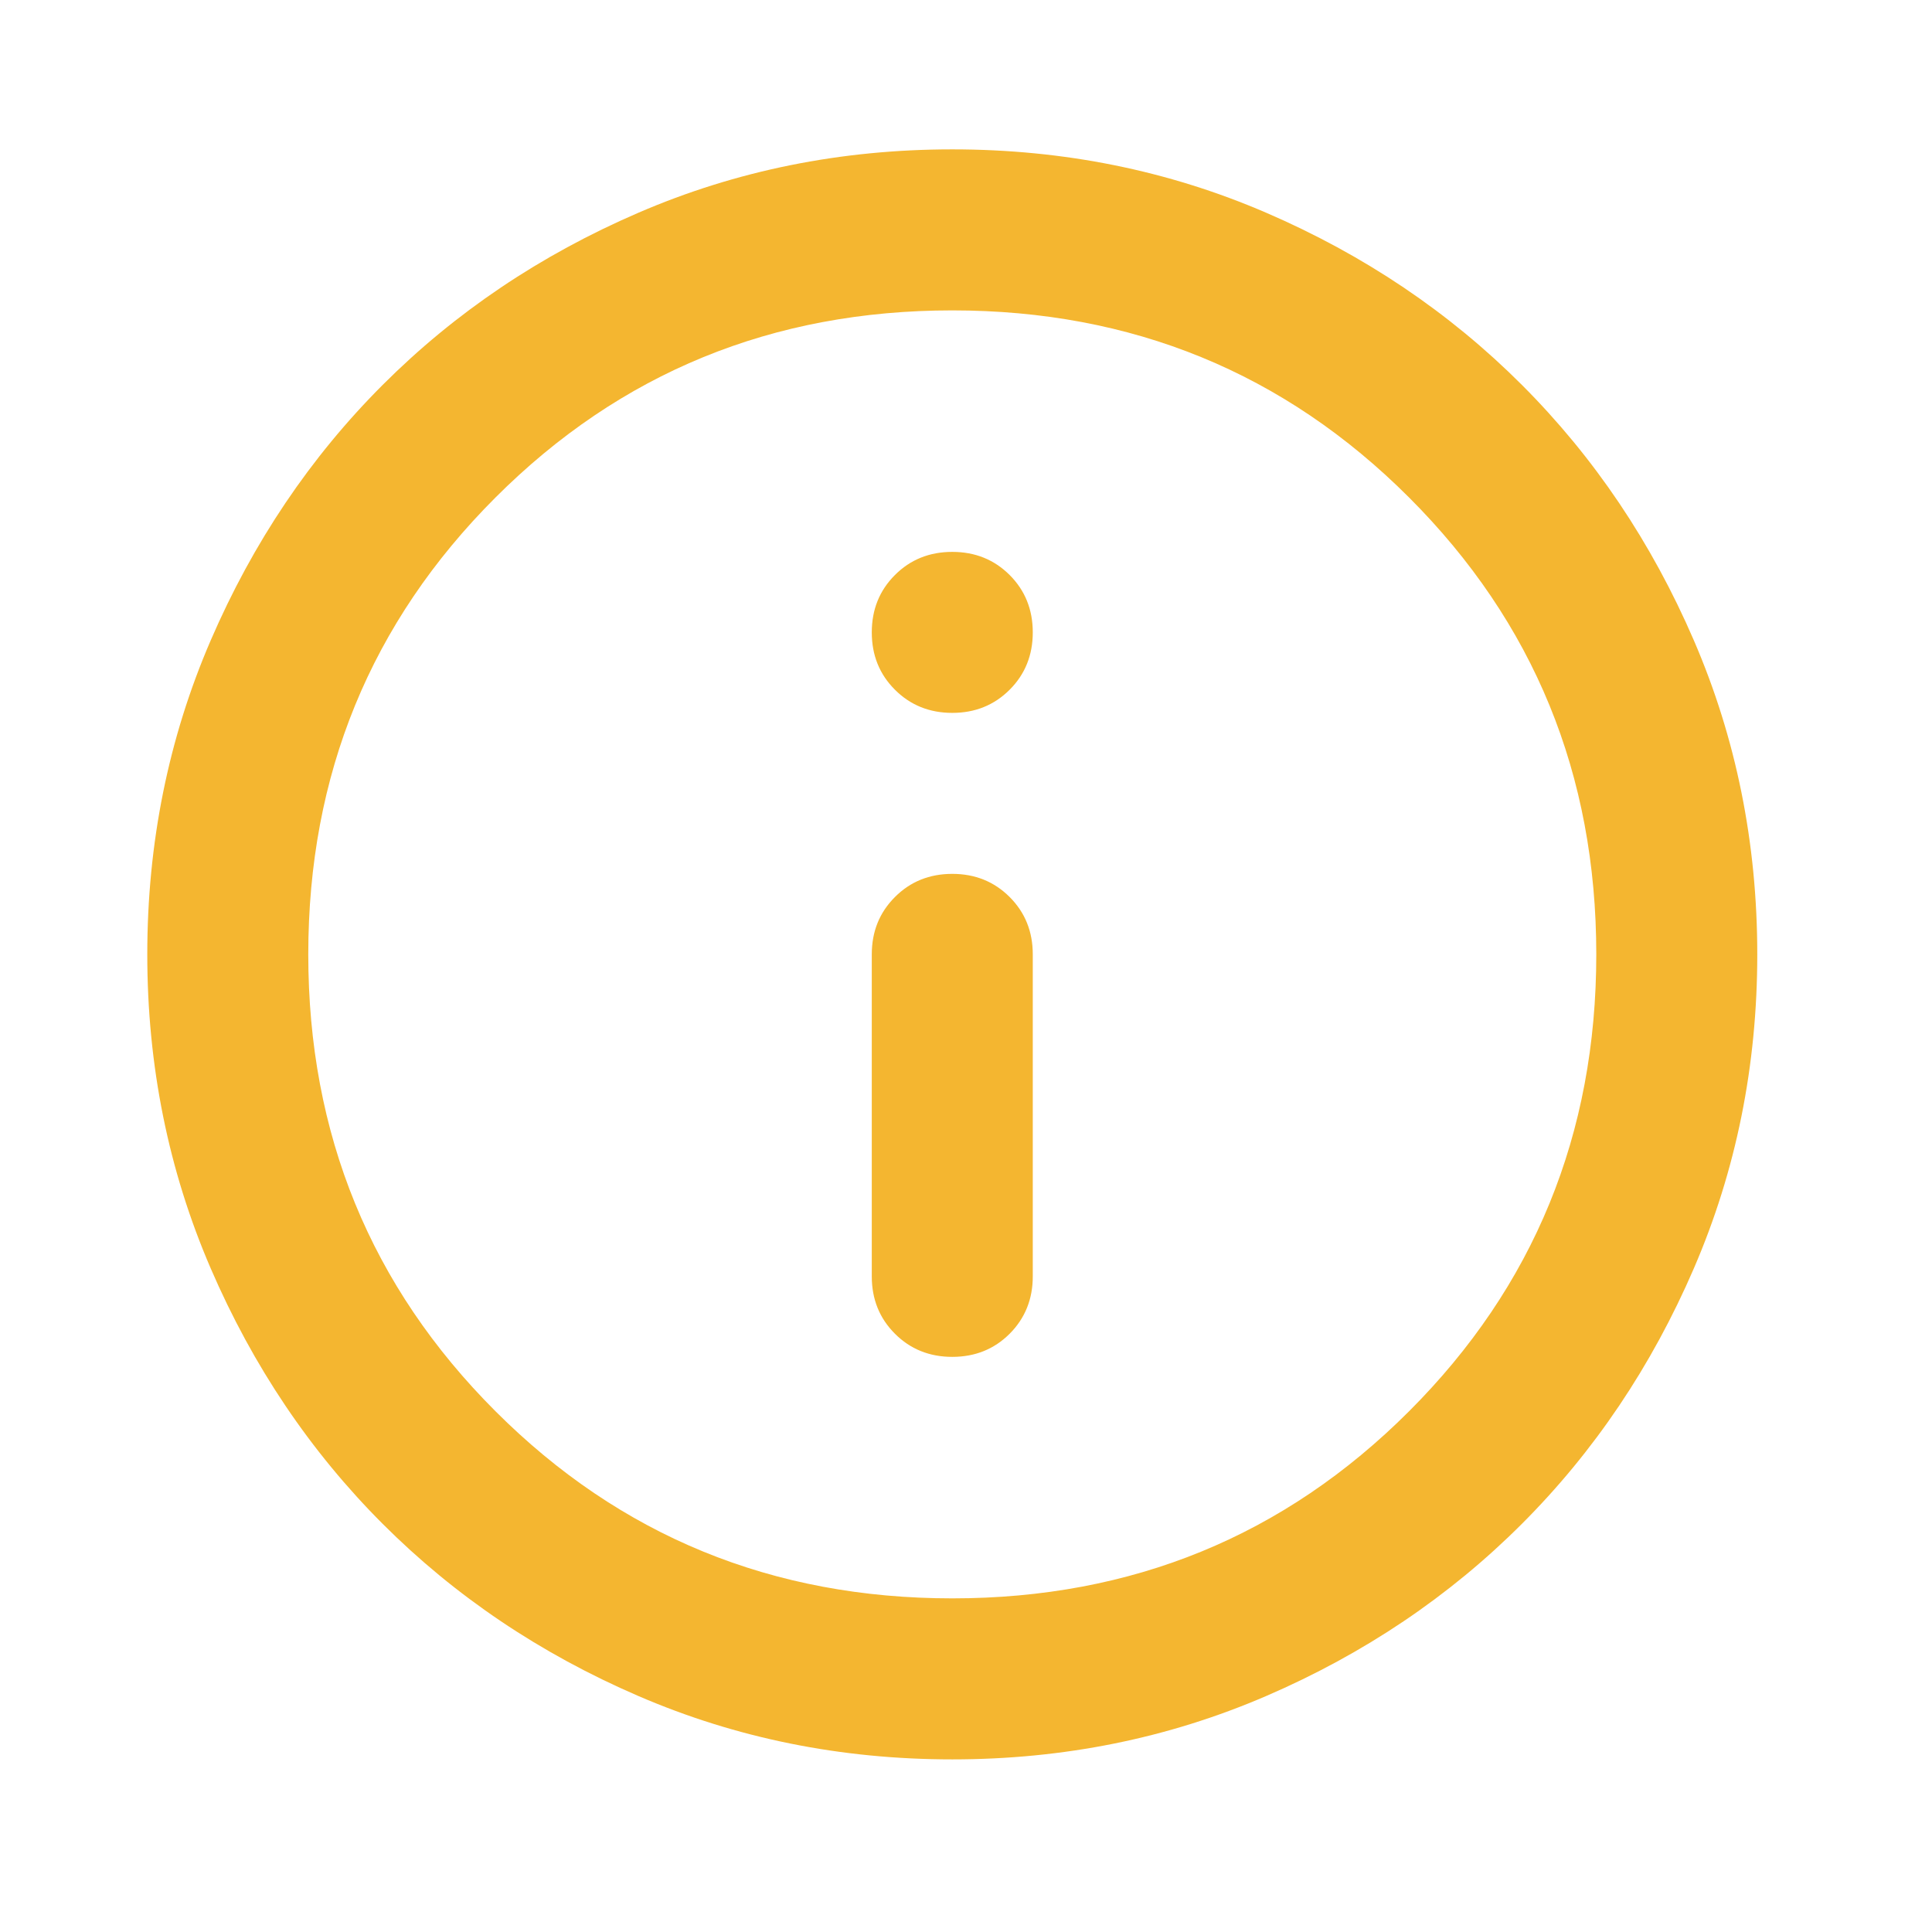 <svg xmlns="http://www.w3.org/2000/svg" width="64" height="64" fill="none"><g clip-path="url(#a)"><mask id="b" style="mask-type:alpha" maskUnits="userSpaceOnUse" x="-1" y="-1" width="65" height="65"><path fill="#D9D9D9" d="M-.454-.385h64v64h-64z"></path></mask><g mask="url(#b)"><path d="M31.546 44.948c.755 0 1.389-.255 1.9-.766.51-.512.766-1.145.766-1.9V31.615c0-.756-.255-1.389-.766-1.9-.511-.511-1.145-.767-1.9-.767-.756 0-1.39.256-1.9.767-.512.511-.767 1.144-.767 1.9v10.667c0 .755.255 1.389.767 1.9.51.51 1.144.766 1.9.766Zm0-21.333c.755 0 1.389-.256 1.9-.767.51-.51.766-1.144.766-1.9 0-.755-.255-1.389-.766-1.9-.511-.51-1.145-.766-1.9-.766-.756 0-1.39.255-1.9.766-.512.511-.767 1.145-.767 1.9 0 .756.255 1.39.767 1.9.51.511 1.144.767 1.9.767Zm0 34.667c-3.69 0-7.156-.7-10.4-2.1-3.245-1.4-6.067-3.3-8.467-5.7-2.4-2.4-4.3-5.223-5.7-8.467-1.4-3.245-2.1-6.711-2.1-10.4s.7-7.156 2.1-10.4c1.4-3.244 3.3-6.067 5.7-8.467 2.4-2.4 5.222-4.3 8.467-5.7 3.244-1.4 6.71-2.1 10.4-2.1 3.688 0 7.155.7 10.4 2.1 3.244 1.4 6.066 3.3 8.466 5.7 2.4 2.4 4.3 5.223 5.7 8.467 1.4 3.244 2.1 6.711 2.1 10.4s-.7 7.155-2.1 10.4c-1.4 3.244-3.3 6.067-5.7 8.467-2.4 2.4-5.222 4.3-8.466 5.7-3.245 1.4-6.712 2.1-10.4 2.1Zm0-5.334c5.955 0 11-2.066 15.133-6.2 4.133-4.133 6.2-9.177 6.2-15.133 0-5.956-2.067-11-6.2-15.133-4.133-4.134-9.178-6.2-15.133-6.2-5.956 0-11 2.066-15.134 6.2-4.133 4.133-6.2 9.177-6.2 15.133 0 5.956 2.067 11 6.2 15.133 4.134 4.134 9.178 6.2 15.134 6.2Z" fill="#F4B630"></path></g></g><defs><clipPath id="a"><path fill="#fff" d="M0 0h64v64H0z"></path></clipPath></defs></svg>
